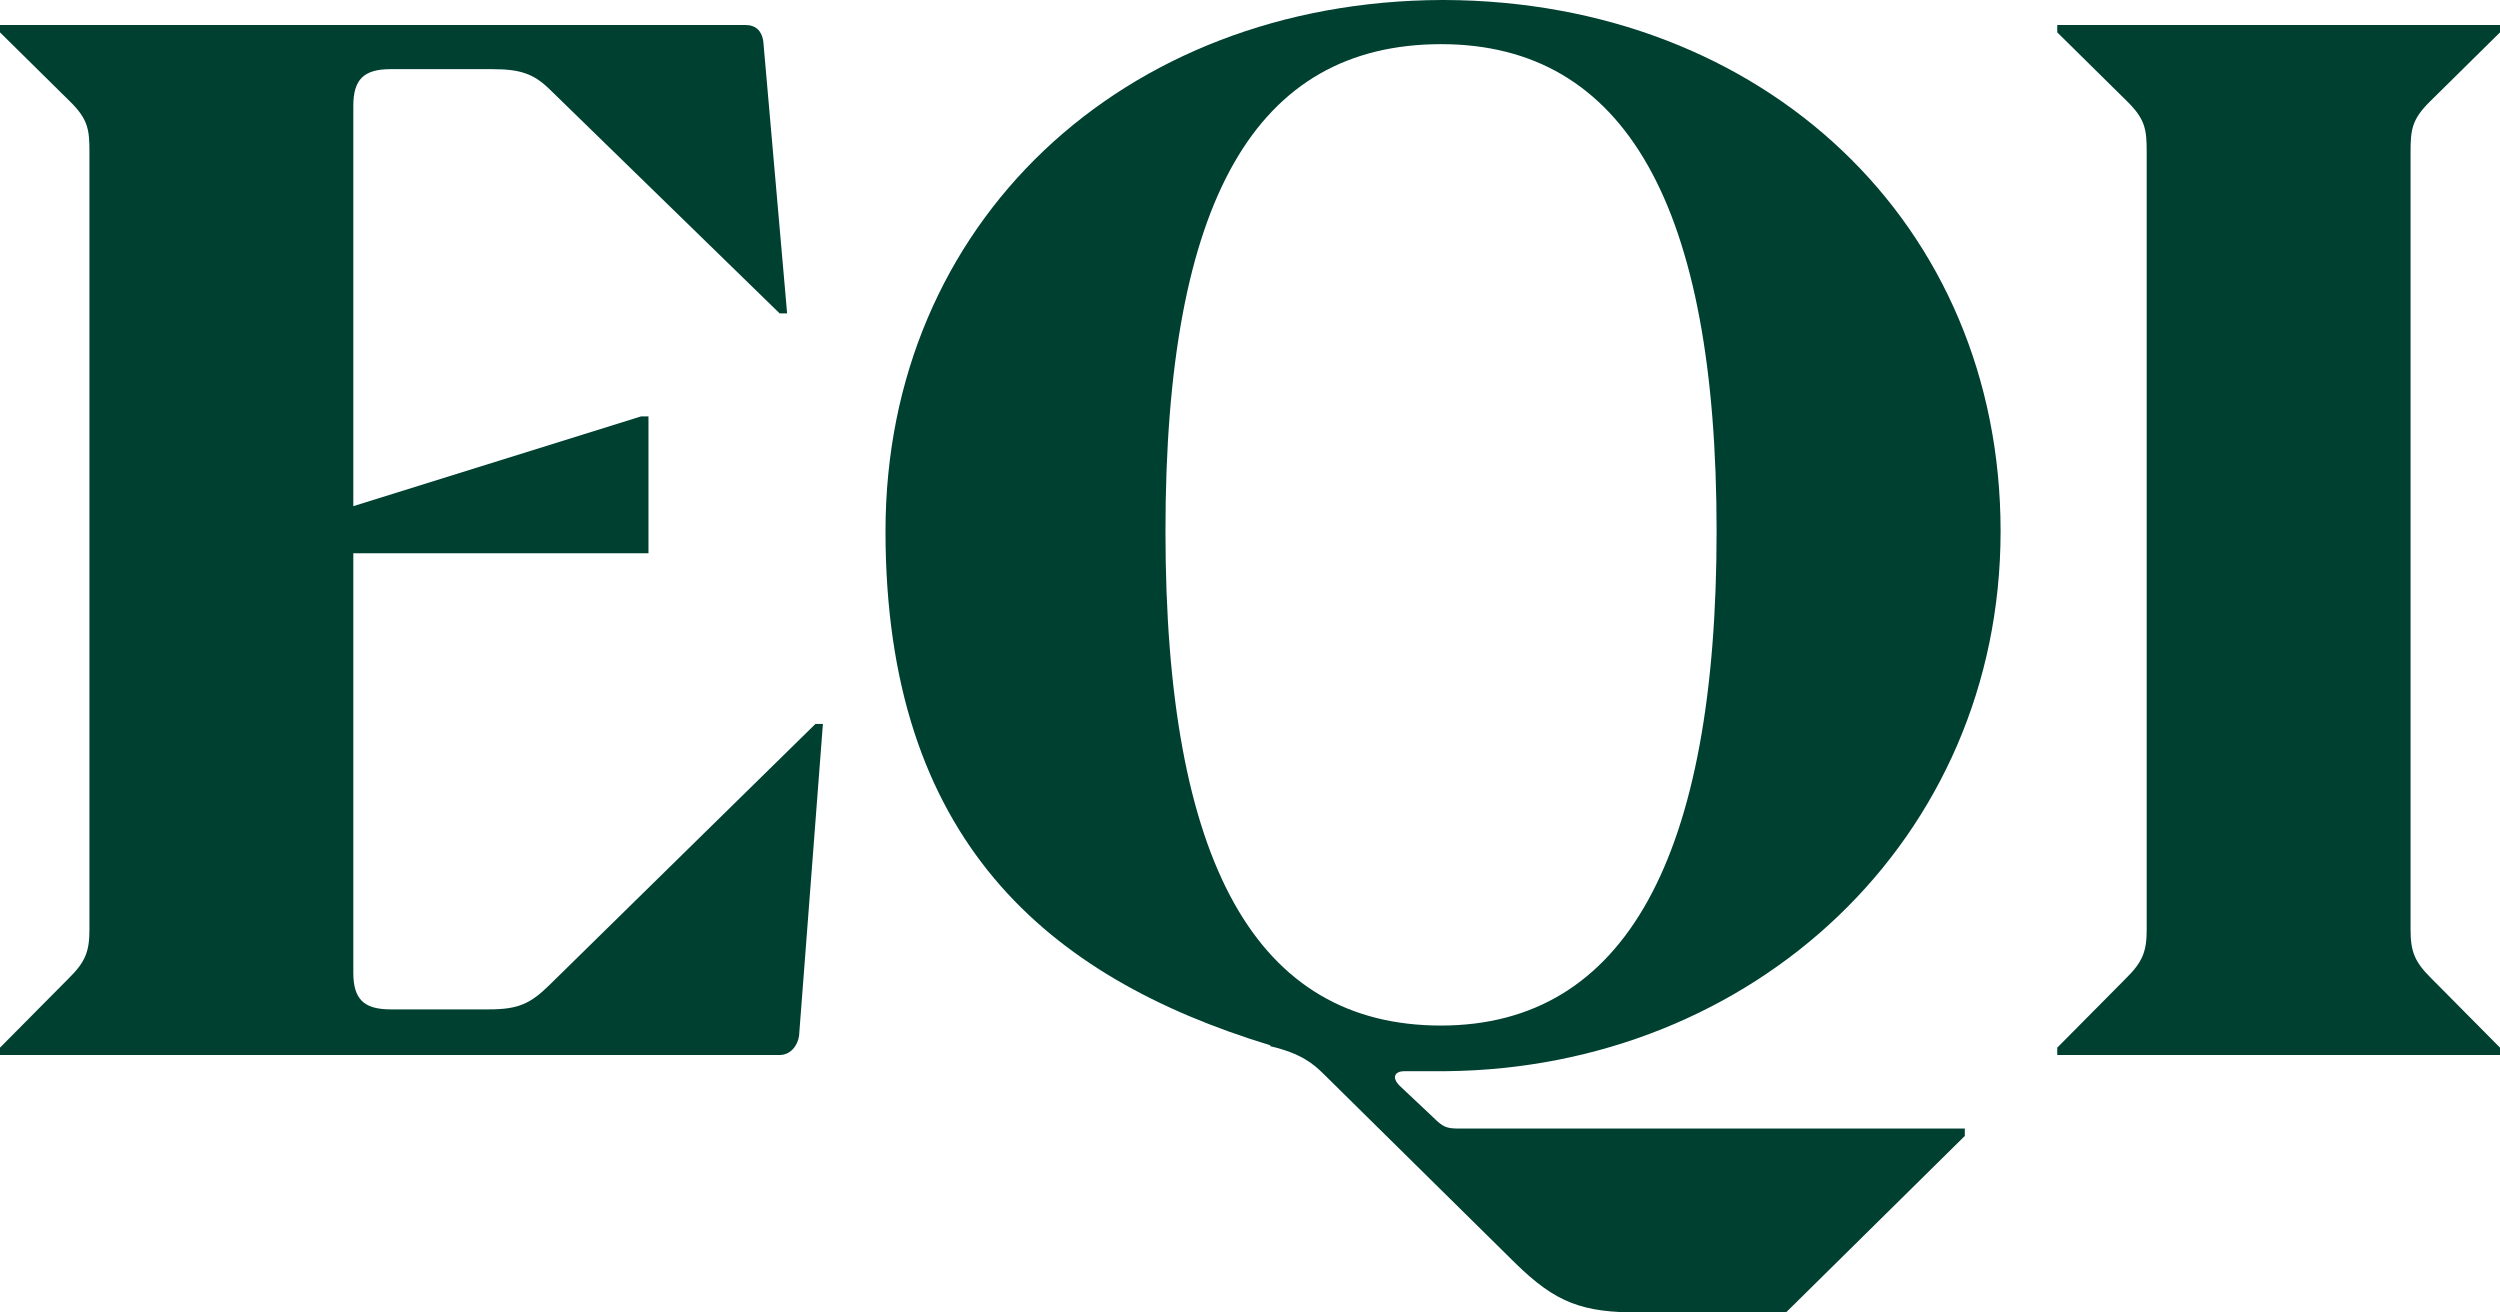 <svg xmlns="http://www.w3.org/2000/svg" fill="none" viewBox="0 0 80 42" height="42" width="80">
<path fill="#004031" d="M17.603 31.5C16.983 32.112 16.601 32.3 15.647 32.3H12.498C11.64 32.3 11.306 31.971 11.306 31.123V17.704H20.751V13.325H20.513L11.306 16.197V3.39C11.306 2.543 11.64 2.213 12.498 2.213H15.742C16.649 2.213 17.078 2.354 17.603 2.872L24.949 10.029H25.188L24.425 1.318C24.377 0.989 24.186 0.8 23.852 0.8H0V1.036L2.242 3.249C2.815 3.814 2.862 4.144 2.862 4.85V29.758C2.862 30.464 2.719 30.794 2.194 31.312L0 33.525V33.76H24.949C25.283 33.76 25.522 33.478 25.57 33.148L26.333 23.166H26.094L17.603 31.5Z"></path>
<path fill="#004031" d="M77.758 3.249L80 1.036V0.8H65.832V1.036L68.074 3.249C68.646 3.814 68.694 4.144 68.694 4.85V29.758C68.694 30.464 68.551 30.794 68.026 31.312L65.832 33.525V33.76H80V33.525L77.806 31.312C77.281 30.794 77.138 30.464 77.138 29.758V4.85C77.138 4.144 77.186 3.814 77.758 3.249Z"></path>
<path fill="#004031" d="M64.019 16.998C64.019 7.143 56.434 0.042 46.225 0C46.211 0 46.192 0 46.178 0C46.163 0 46.144 0 46.13 0C35.921 0.042 28.336 7.143 28.336 16.998C28.336 26.853 33.488 31.265 40.649 33.449V33.478C41.646 33.713 42.027 34.043 42.361 34.372L48.468 40.399C49.803 41.718 50.662 42 52.475 42H57.15L62.874 36.35V36.114H46.702C46.273 36.114 46.178 36.067 45.844 35.738L44.794 34.749C44.508 34.466 44.651 34.278 44.937 34.278H46.082C46.116 34.278 46.144 34.278 46.178 34.278C46.211 34.278 46.24 34.278 46.273 34.278C56.105 34.184 64.019 26.867 64.019 16.998ZM46.116 32.818H46.125H46.101H46.111C40.205 32.814 37.295 27.634 37.295 16.998C37.295 6.361 40.2 1.422 46.111 1.413H46.101H46.125H46.116C52.022 1.417 54.931 6.597 54.931 16.998C54.931 27.399 52.026 32.809 46.116 32.818Z"></path>
</svg>
